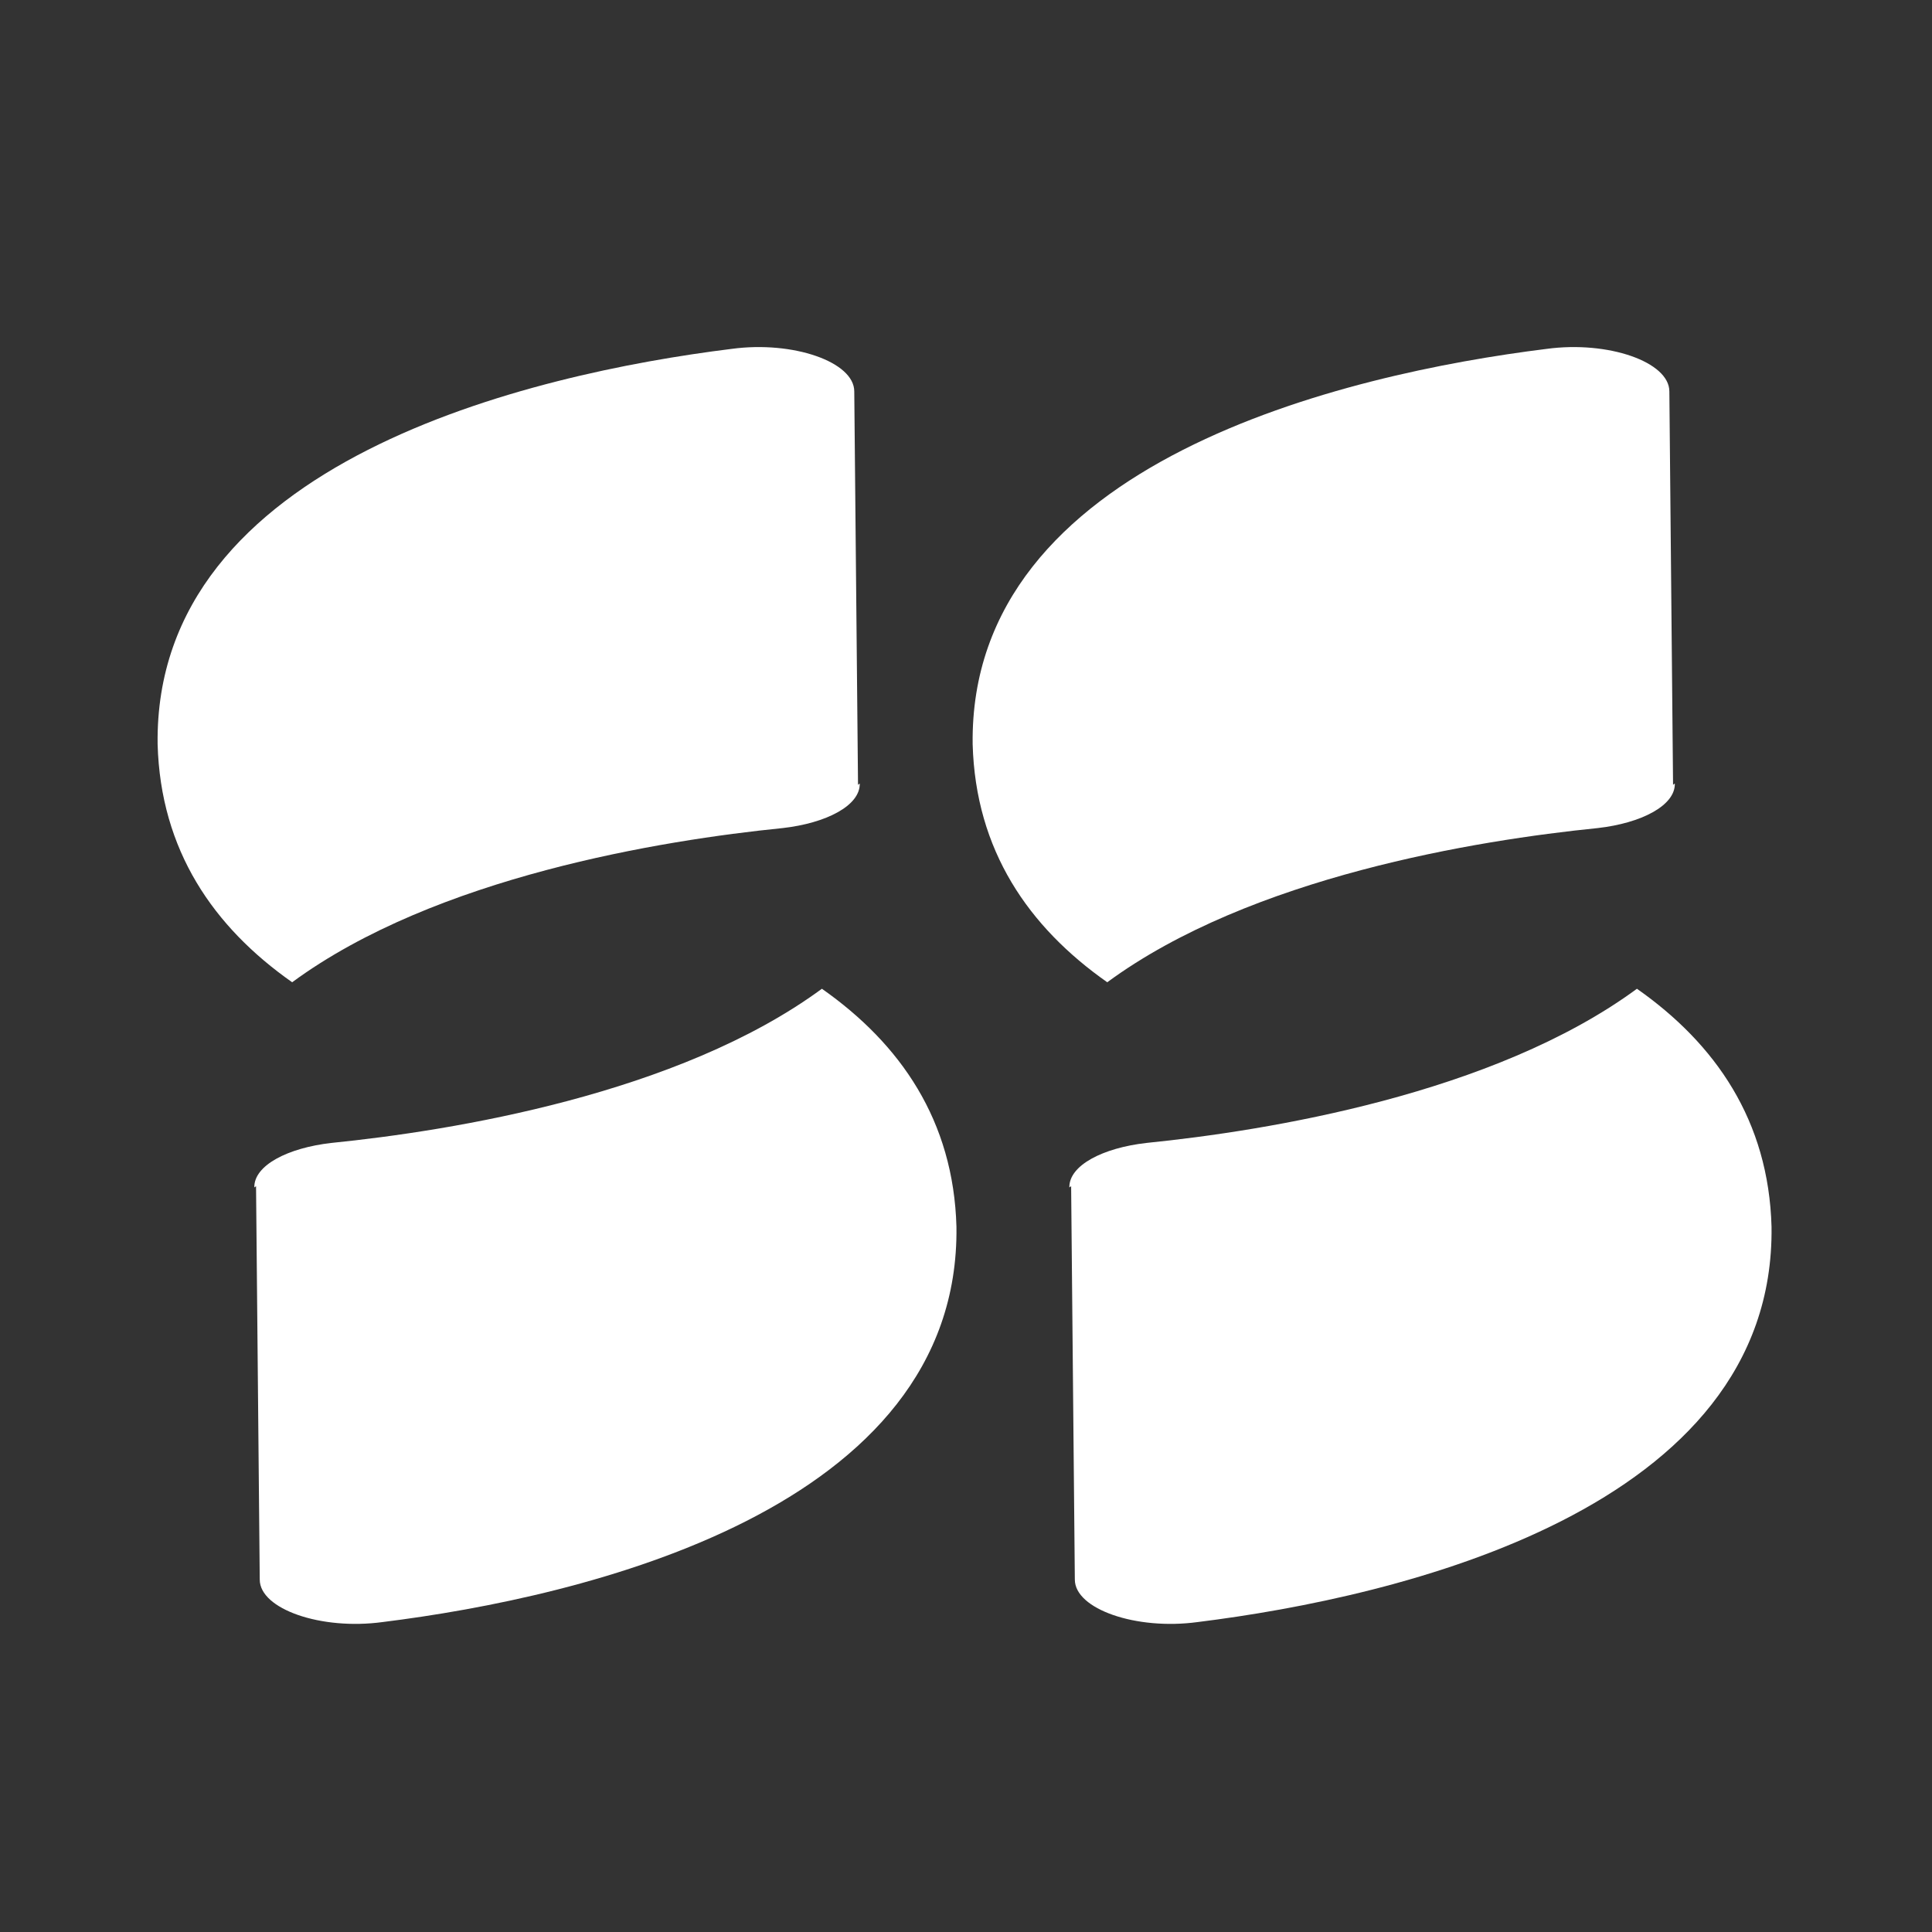 <svg width="36" height="36" viewBox="0 0 36 36" fill="none" xmlns="http://www.w3.org/2000/svg">
<rect x="0" y="0" width="36" height="36" fill="#333333" stroke="none"/>
<g clip-path="url(#clip0_447_95)">
<path d="M4.739 22.124C4.732 21.715 5.362 21.389 6.175 21.297C8.413 21.071 12.638 20.392 15.315 18.424C16.781 19.453 17.768 20.882 17.822 22.86C17.891 28.127 10.873 29.76 7.127 30.225C5.983 30.38 4.84 29.983 4.84 29.433L4.771 22.102L4.741 22.125L4.739 22.124Z" fill="white"/>
<path d="M19.926 22.124C19.92 21.715 20.549 21.389 21.363 21.297C23.6 21.071 27.826 20.392 30.502 18.424C31.969 19.453 32.956 20.882 33.01 22.86C33.079 28.127 26.06 29.76 22.315 30.225C21.17 30.38 20.028 29.983 20.028 29.433L19.959 22.102L19.928 22.125L19.926 22.124Z" fill="white"/>
<path d="M16.02 14.603C16.027 15.011 15.397 15.338 14.584 15.43C12.346 15.655 8.121 16.335 5.444 18.303C3.977 17.273 2.991 15.845 2.937 13.867C2.867 8.6 9.886 6.966 13.632 6.501C14.776 6.346 15.918 6.743 15.918 7.294L15.988 14.624L16.018 14.601L16.02 14.603Z" fill="white"/>
<path d="M31.208 14.603C31.214 15.011 30.584 15.338 29.771 15.43C27.534 15.655 23.308 16.335 20.632 18.303C19.165 17.273 18.178 15.845 18.124 13.867C18.055 8.6 25.074 6.966 28.819 6.501C29.963 6.346 31.106 6.743 31.106 7.294L31.175 14.624L31.205 14.601L31.208 14.603Z" fill="white"/>
</g>
<defs>
<clipPath id="clip0_447_95">
<rect width="36" height="36" fill="white"/>
</clipPath>
</defs>
</svg>
